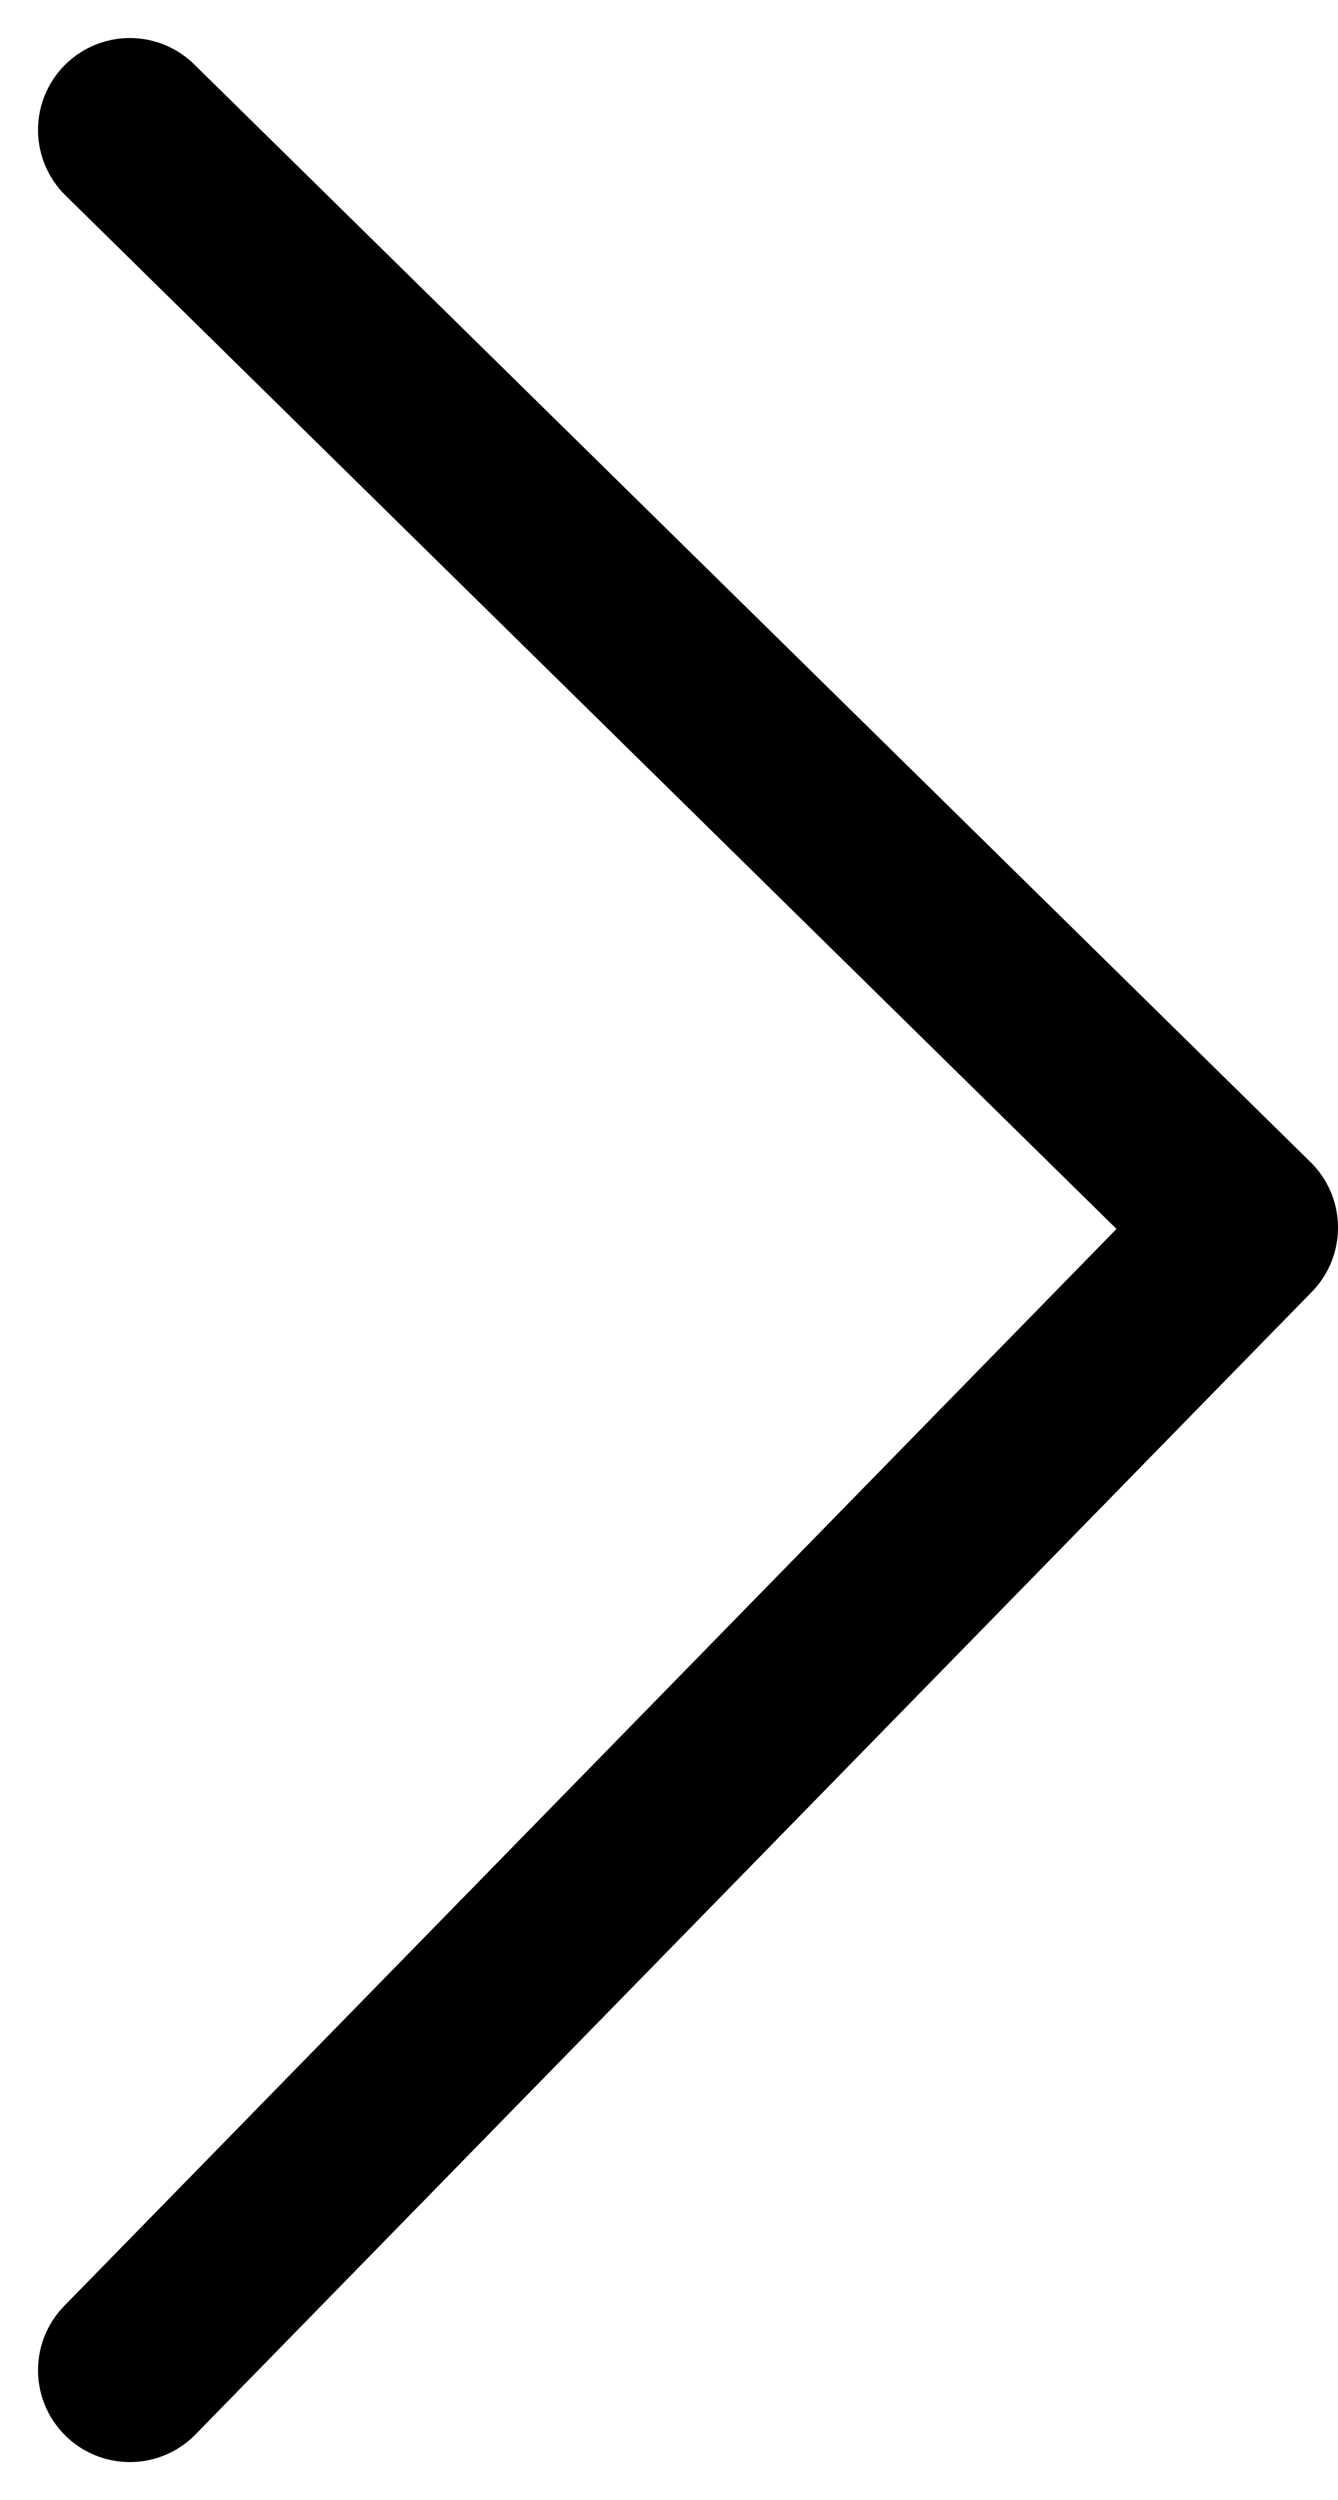 <svg xmlns="http://www.w3.org/2000/svg" width="14.571" height="27.214" viewBox="0 0 14.571 27.214">
  <path id="Caminho_1335" data-name="Caminho 1335" d="M12.157,0,0,12.437,12.157,24.386" transform="translate(13.571 25.8) rotate(180)" fill="none" stroke="#000" stroke-linecap="round" stroke-linejoin="round" stroke-width="2"/>
</svg>
